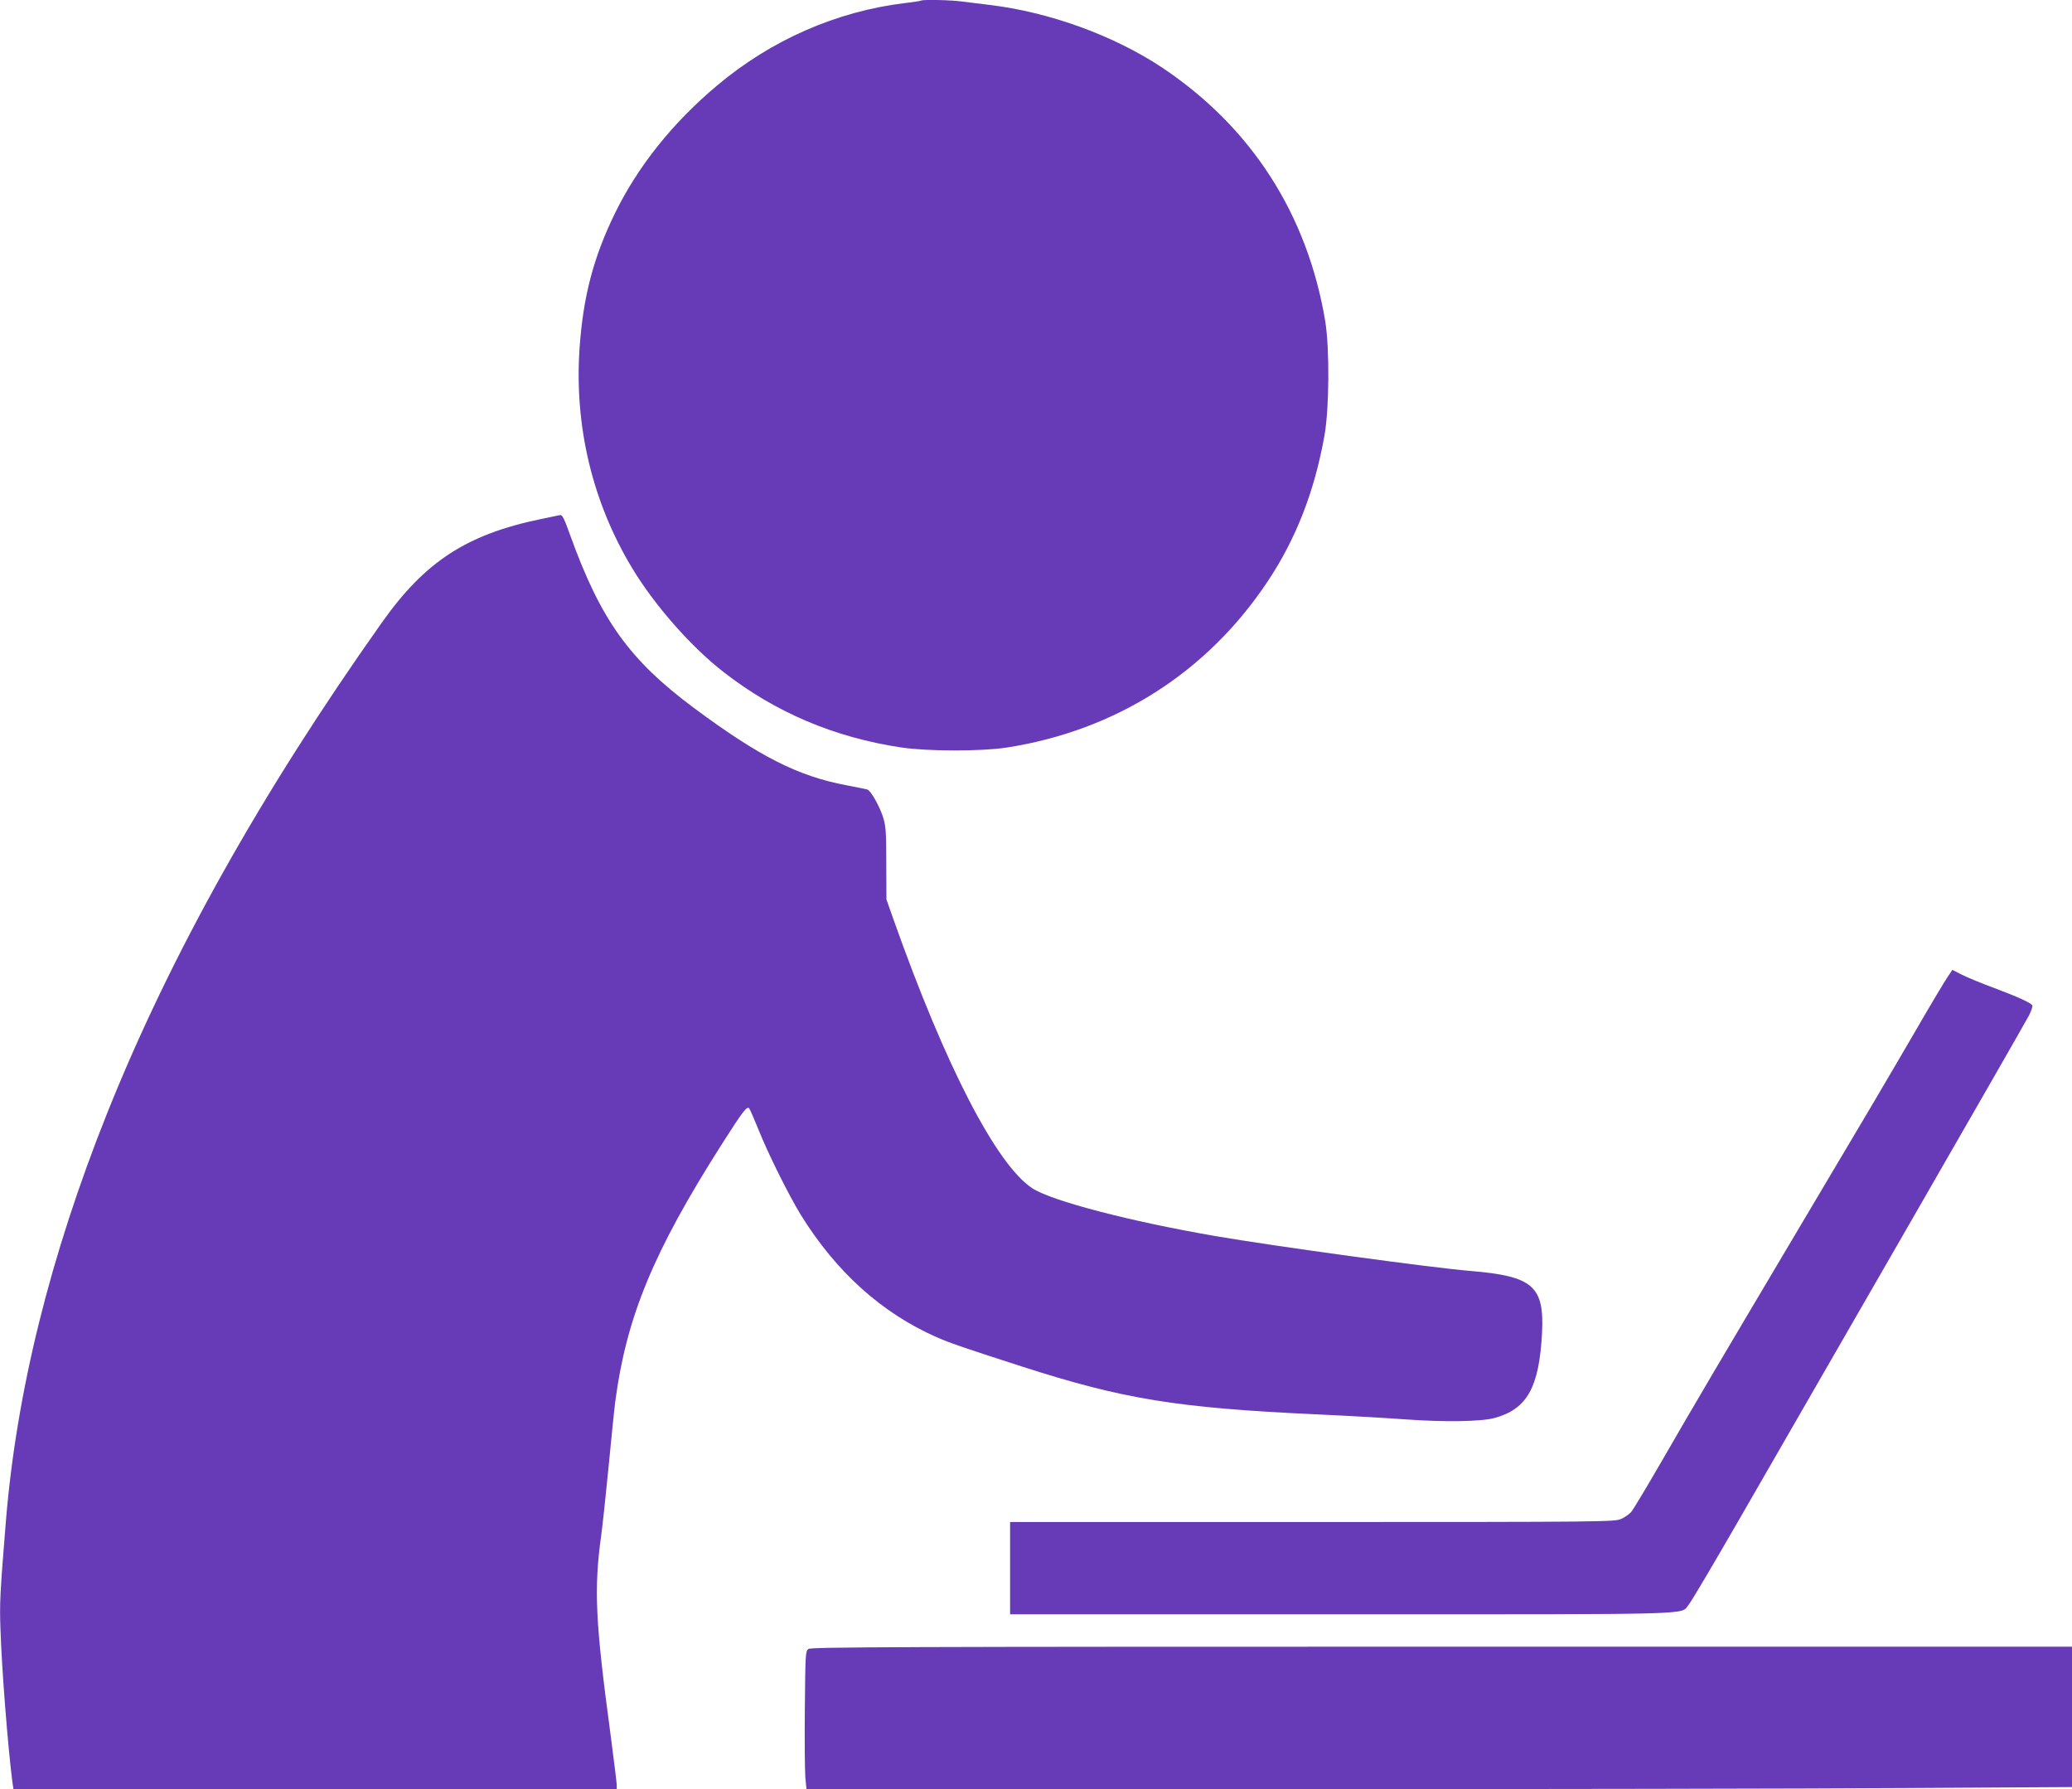 <?xml version="1.0" standalone="no"?>
<!DOCTYPE svg PUBLIC "-//W3C//DTD SVG 20010904//EN"
 "http://www.w3.org/TR/2001/REC-SVG-20010904/DTD/svg10.dtd">
<svg version="1.0" xmlns="http://www.w3.org/2000/svg"
 width="1280pt" height="1105pt" viewBox="0 0 1280 1105"
 preserveAspectRatio="xMidYMid meet">
<g transform="translate(0,1105) scale(0.1,-0.1)"
fill="#673ab7" stroke="none">
<path d="M5689 11046 c-2 -2 -47 -9 -99 -15 -422 -51 -826 -228 -1160 -509
-274 -230 -487 -496 -630 -787 -134 -274 -198 -517 -220 -840 -32 -479 80
-948 326 -1355 138 -229 365 -487 567 -643 318 -247 681 -401 1092 -463 165
-25 495 -25 654 -1 674 105 1238 464 1612 1026 176 264 290 558 351 901 30
169 32 537 5 705 -110 661 -456 1199 -1007 1567 -299 199 -699 344 -1070 388
-52 6 -125 15 -162 20 -66 10 -251 14 -259 6z"/>
<path d="M3340 7844 c-458 -95 -715 -263 -981 -639 -748 -1056 -1308 -2058
-1697 -3030 -352 -881 -561 -1725 -626 -2525 -36 -442 -39 -502 -33 -665 8
-247 45 -714 73 -937 l7 -48 1863 0 1864 0 0 25 c0 14 -18 157 -39 318 -93
690 -103 893 -57 1224 8 59 29 252 46 428 17 176 35 356 41 400 69 522 236
925 656 1585 132 207 157 240 171 225 5 -6 30 -64 57 -130 60 -151 189 -409
262 -528 218 -352 500 -606 838 -755 88 -38 139 -56 529 -182 625 -201 953
-255 1816 -295 179 -8 426 -22 550 -31 248 -18 473 -14 555 9 200 56 273 189
291 523 15 290 -56 352 -436 384 -238 19 -1215 153 -1576 215 -531 91 -1021
219 -1138 297 -221 146 -536 756 -854 1653 l-46 130 -1 225 c0 204 -3 231 -22
290 -24 70 -75 158 -95 164 -7 2 -65 14 -128 26 -300 56 -540 178 -945 479
-396 295 -573 541 -761 1061 -37 104 -50 131 -63 129 -3 0 -58 -12 -121 -25z"/>
<path d="M12032 5017 c-16 -23 -103 -168 -192 -322 -185 -318 -316 -540 -780
-1320 -427 -719 -592 -998 -795 -1350 -92 -159 -177 -301 -189 -314 -11 -13
-39 -32 -61 -42 -38 -18 -113 -19 -1907 -19 l-1868 0 0 -285 0 -285 2050 0
c2237 0 2090 -4 2141 58 15 16 158 259 319 538 161 280 623 1081 1025 1779
403 699 744 1294 759 1323 15 29 24 57 21 63 -11 16 -84 50 -233 106 -79 29
-170 67 -202 83 l-59 30 -29 -43z"/>
<path d="M4994 866 c-18 -14 -19 -31 -22 -368 -2 -194 0 -386 3 -425 l7 -73
2881 0 c1585 0 3344 3 3910 7 l1027 6 0 434 0 433 -3893 0 c-3345 0 -3896 -2
-3913 -14z"/>
</g>
</svg>
